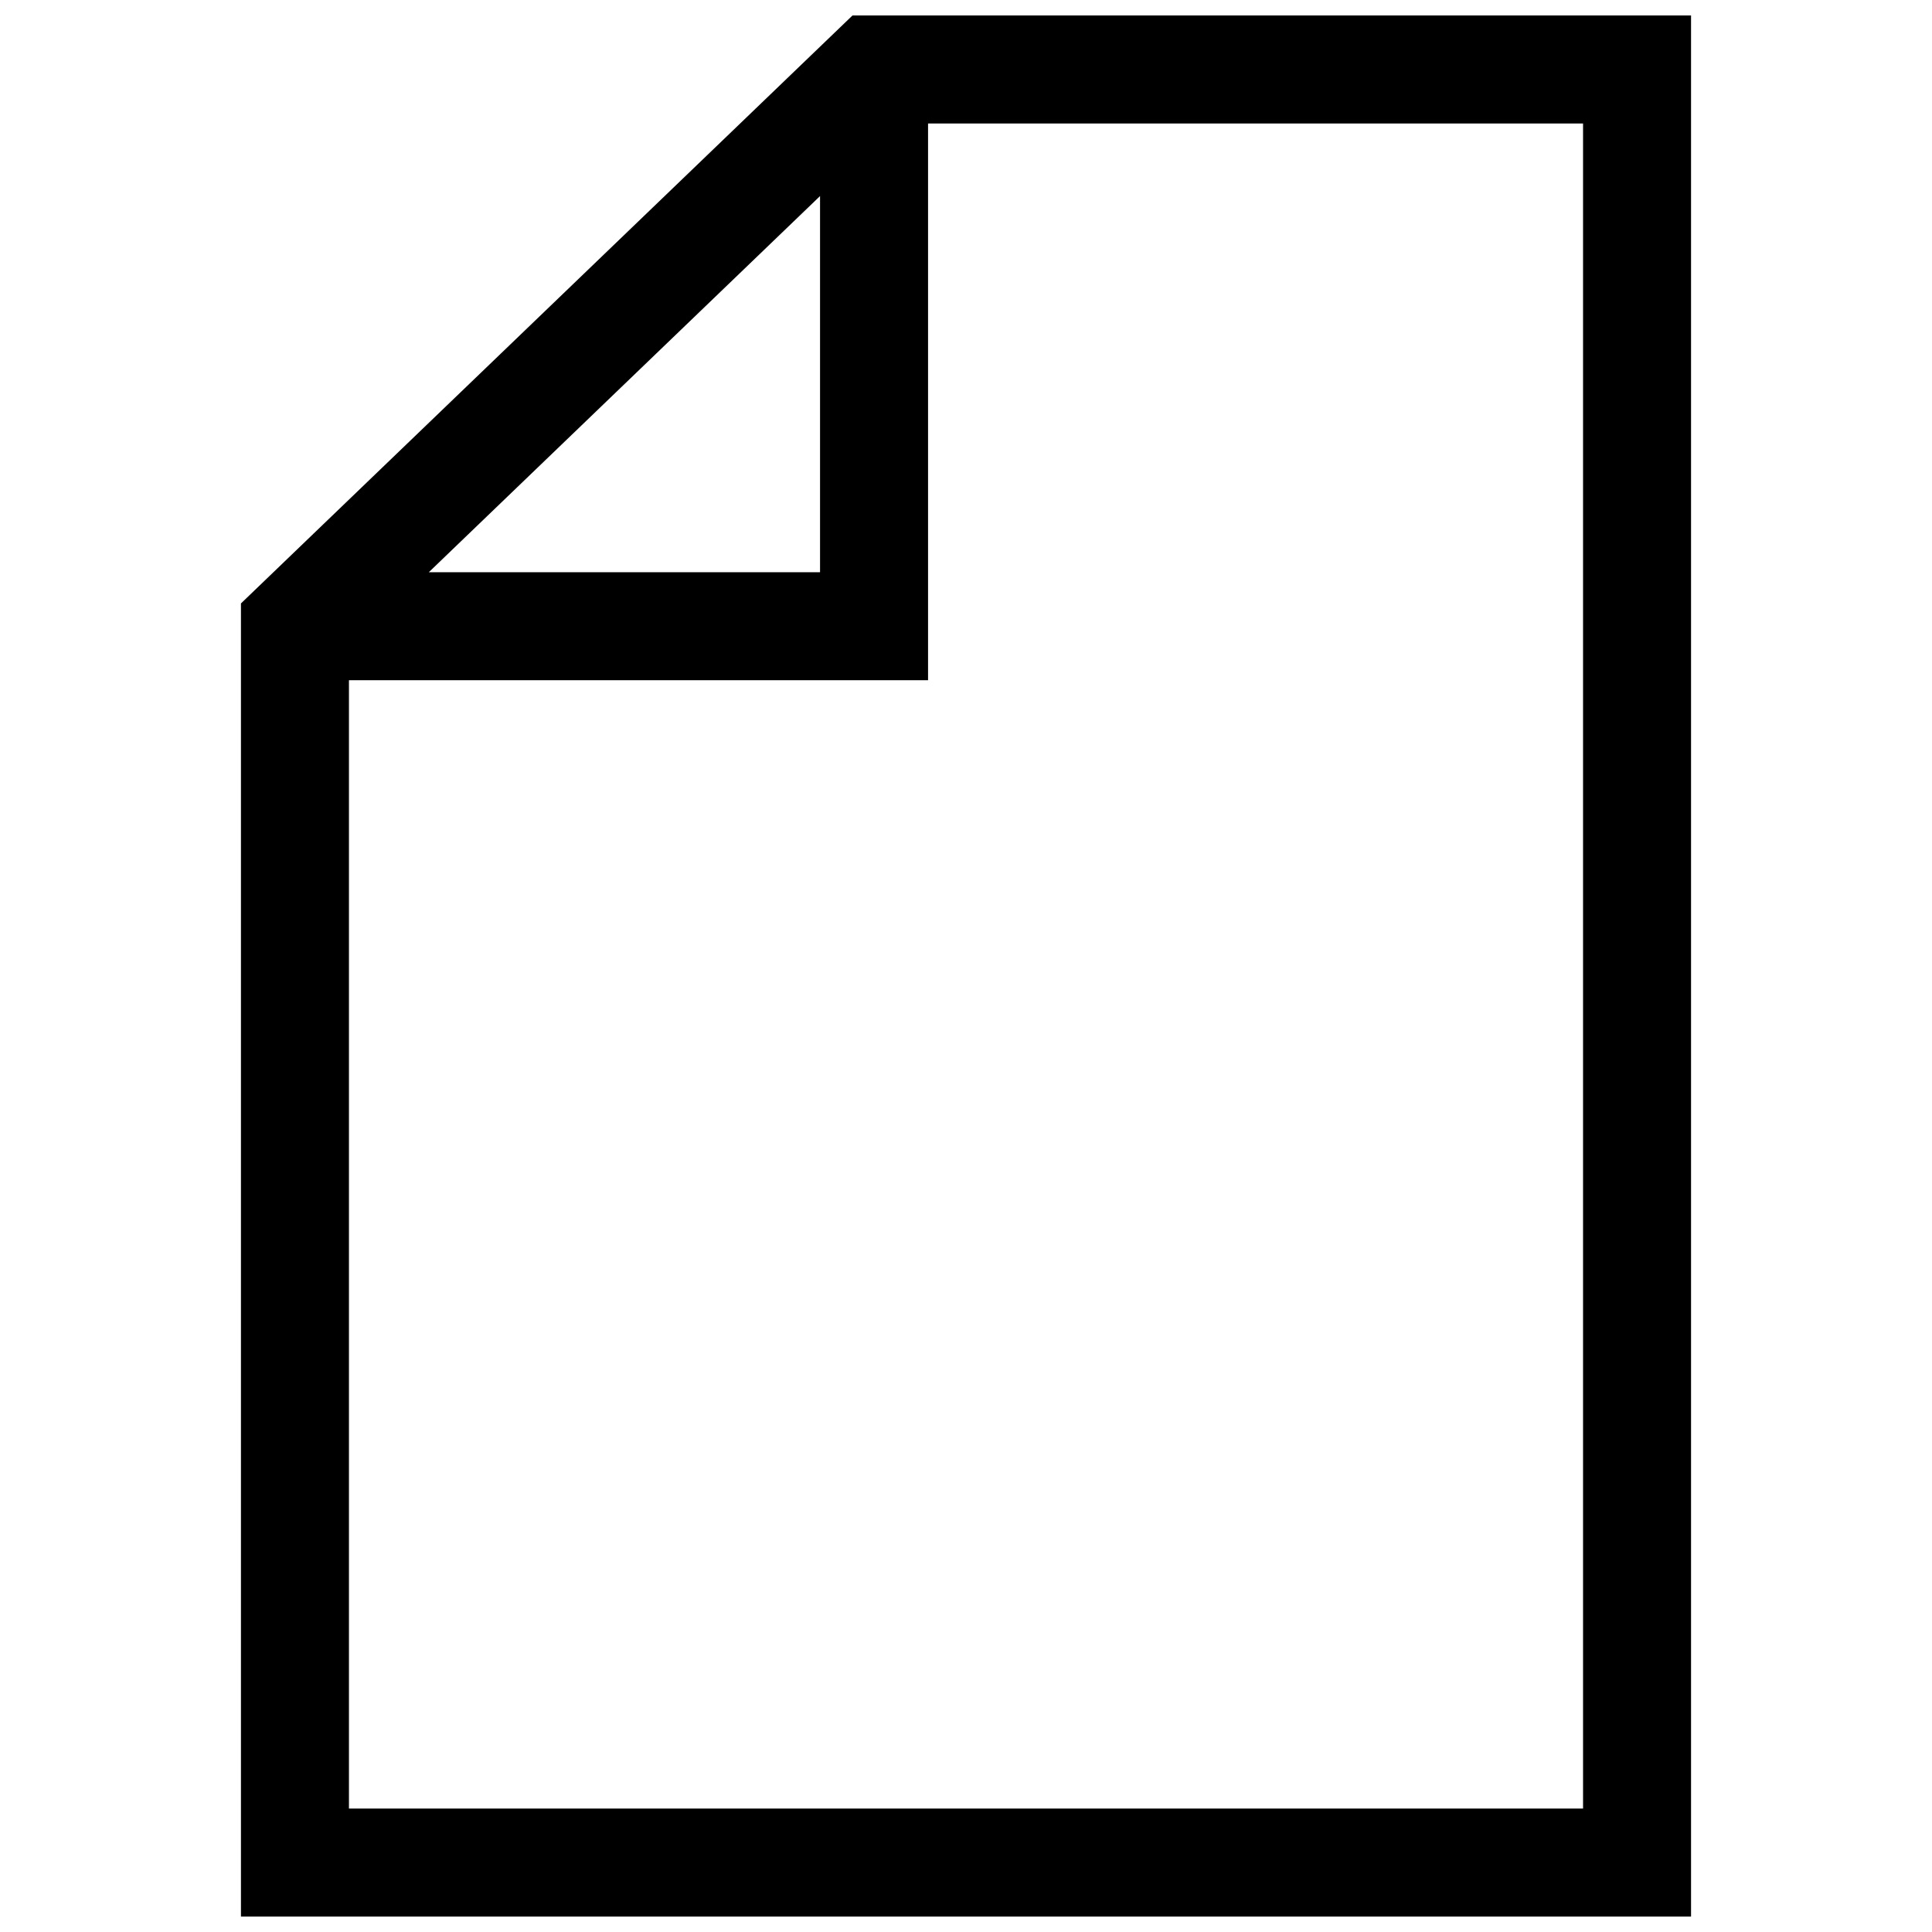 <?xml version="1.0" encoding="UTF-8"?>
<!-- Uploaded to: SVG Repo, www.svgrepo.com, Generator: SVG Repo Mixer Tools -->
<svg width="800px" height="800px" version="1.1" viewBox="144 144 512 512" xmlns="http://www.w3.org/2000/svg">
 <defs>
  <clipPath id="a">
   <path d="m207 148.09h386v503.81h-386z"/>
  </clipPath>
 </defs>
 <g clip-path="url(#a)">
  <path d="m361.32 195.96v99.684h-103.68zm8.605-47.863-162.07 155.82v347.99h384.29v-503.81zm20.02 28.625h173.58v446.57h-327.05v-299.02h153.47z" fill-rule="evenodd"/>
 </g>
</svg>